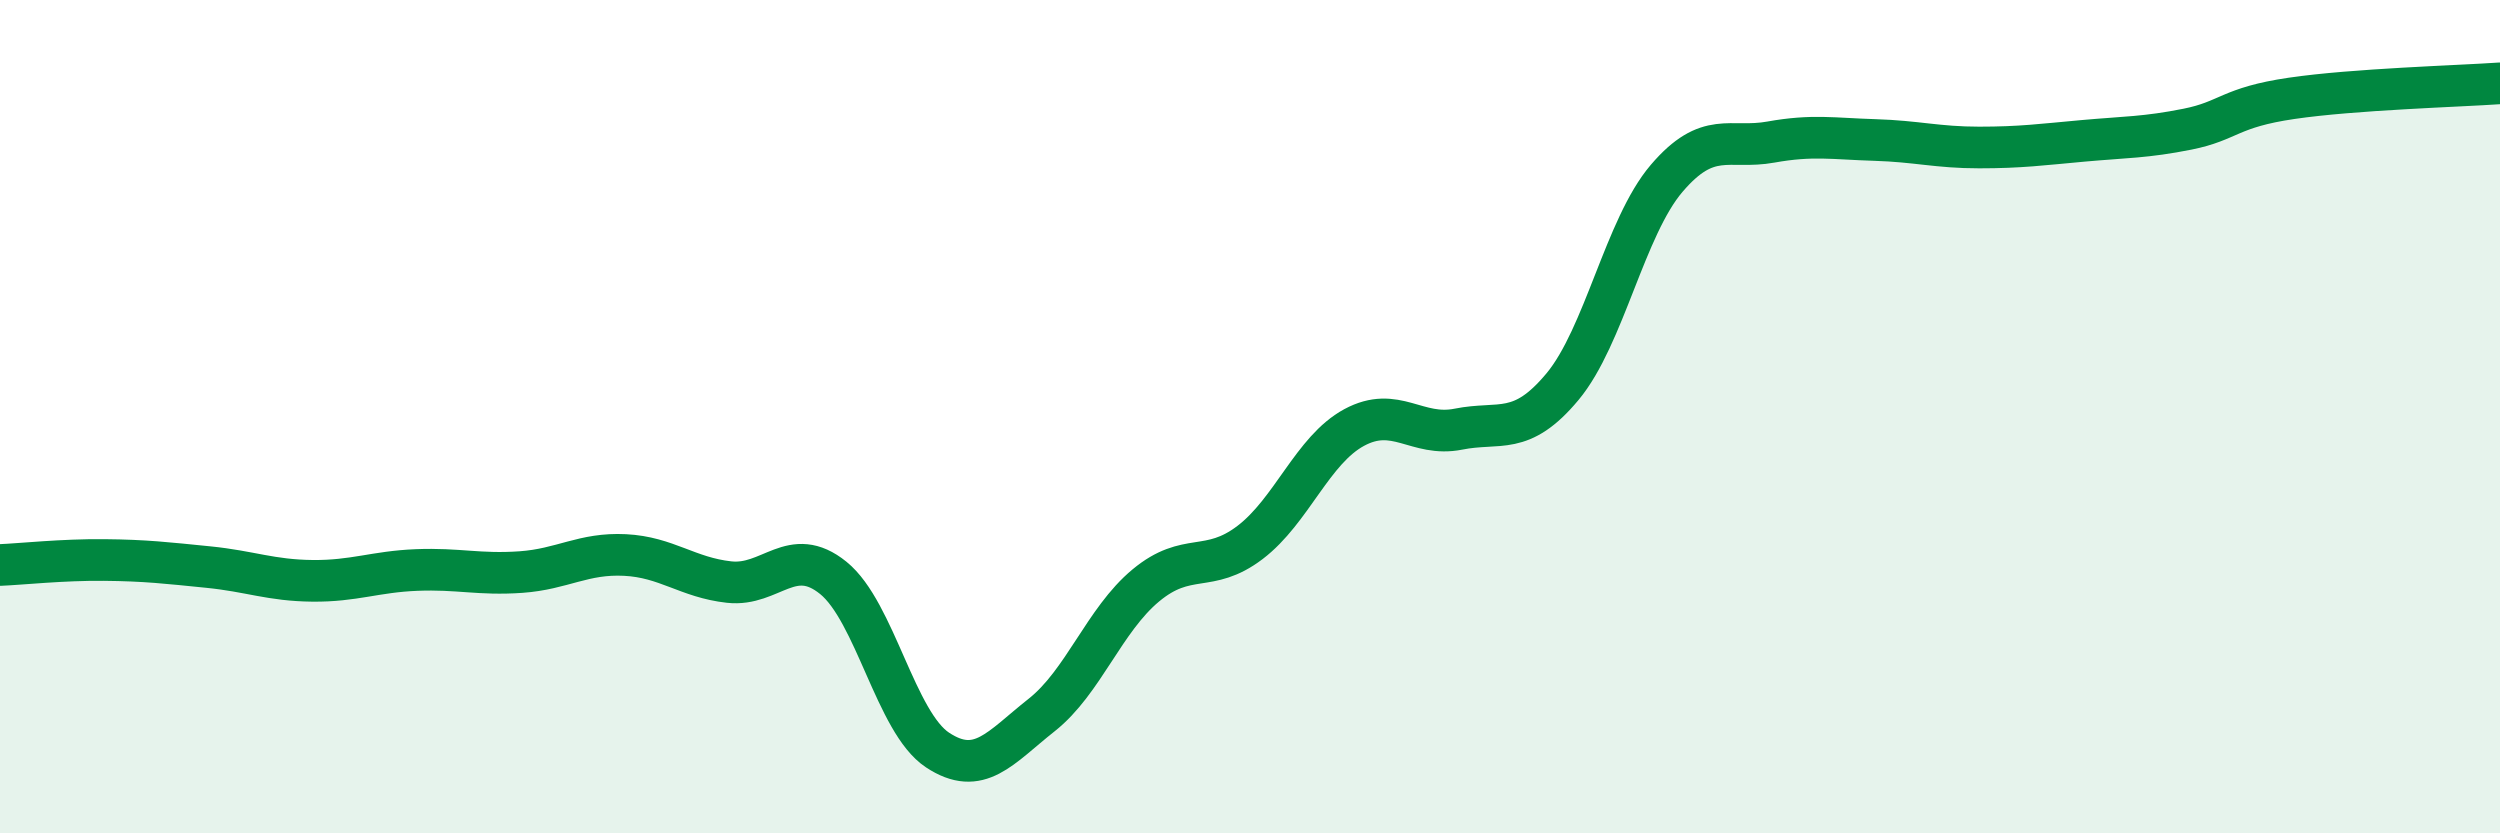
    <svg width="60" height="20" viewBox="0 0 60 20" xmlns="http://www.w3.org/2000/svg">
      <path
        d="M 0,13.56 C 0.5,13.54 1.5,13.43 2.5,13.44 C 3.5,13.45 4,13.51 5,13.61 C 6,13.71 6.5,13.93 7.5,13.94 C 8.5,13.95 9,13.72 10,13.68 C 11,13.64 11.5,13.8 12.5,13.73 C 13.5,13.66 14,13.27 15,13.32 C 16,13.37 16.5,13.86 17.5,13.97 C 18.5,14.08 19,13.06 20,13.87 C 21,14.68 21.5,17.34 22.5,18 C 23.5,18.66 24,17.95 25,17.16 C 26,16.37 26.5,14.88 27.5,14.05 C 28.5,13.22 29,13.78 30,13.02 C 31,12.26 31.5,10.8 32.5,10.26 C 33.5,9.72 34,10.5 35,10.3 C 36,10.1 36.5,10.48 37.5,9.28 C 38.5,8.08 39,5.45 40,4.28 C 41,3.11 41.5,3.59 42.5,3.41 C 43.5,3.23 44,3.33 45,3.36 C 46,3.39 46.5,3.54 47.5,3.54 C 48.5,3.54 49,3.47 50,3.38 C 51,3.29 51.5,3.3 52.5,3.1 C 53.5,2.9 53.5,2.58 55,2.36 C 56.5,2.14 59,2.07 60,2L60 20L0 20Z"
        fill="#008740"
        opacity="0.1"
        stroke-linecap="round"
        stroke-linejoin="round"
      />
      <path
        d="M 0,13.56 C 0.5,13.54 1.5,13.43 2.5,13.44 C 3.5,13.45 4,13.51 5,13.61 C 6,13.71 6.5,13.93 7.5,13.94 C 8.5,13.95 9,13.72 10,13.68 C 11,13.64 11.5,13.8 12.5,13.73 C 13.5,13.66 14,13.27 15,13.32 C 16,13.37 16.5,13.86 17.5,13.97 C 18.5,14.08 19,13.06 20,13.87 C 21,14.68 21.5,17.34 22.5,18 C 23.5,18.66 24,17.95 25,17.16 C 26,16.37 26.5,14.88 27.5,14.05 C 28.5,13.22 29,13.78 30,13.02 C 31,12.26 31.5,10.8 32.5,10.26 C 33.5,9.72 34,10.5 35,10.3 C 36,10.1 36.5,10.48 37.5,9.28 C 38.5,8.08 39,5.45 40,4.28 C 41,3.11 41.5,3.59 42.5,3.41 C 43.5,3.23 44,3.33 45,3.36 C 46,3.39 46.5,3.54 47.5,3.54 C 48.5,3.54 49,3.47 50,3.38 C 51,3.29 51.5,3.3 52.5,3.1 C 53.5,2.9 53.5,2.58 55,2.36 C 56.5,2.14 59,2.07 60,2"
        stroke="#008740"
        stroke-width="1"
        fill="none"
        stroke-linecap="round"
        stroke-linejoin="round"
      />
    </svg>
  